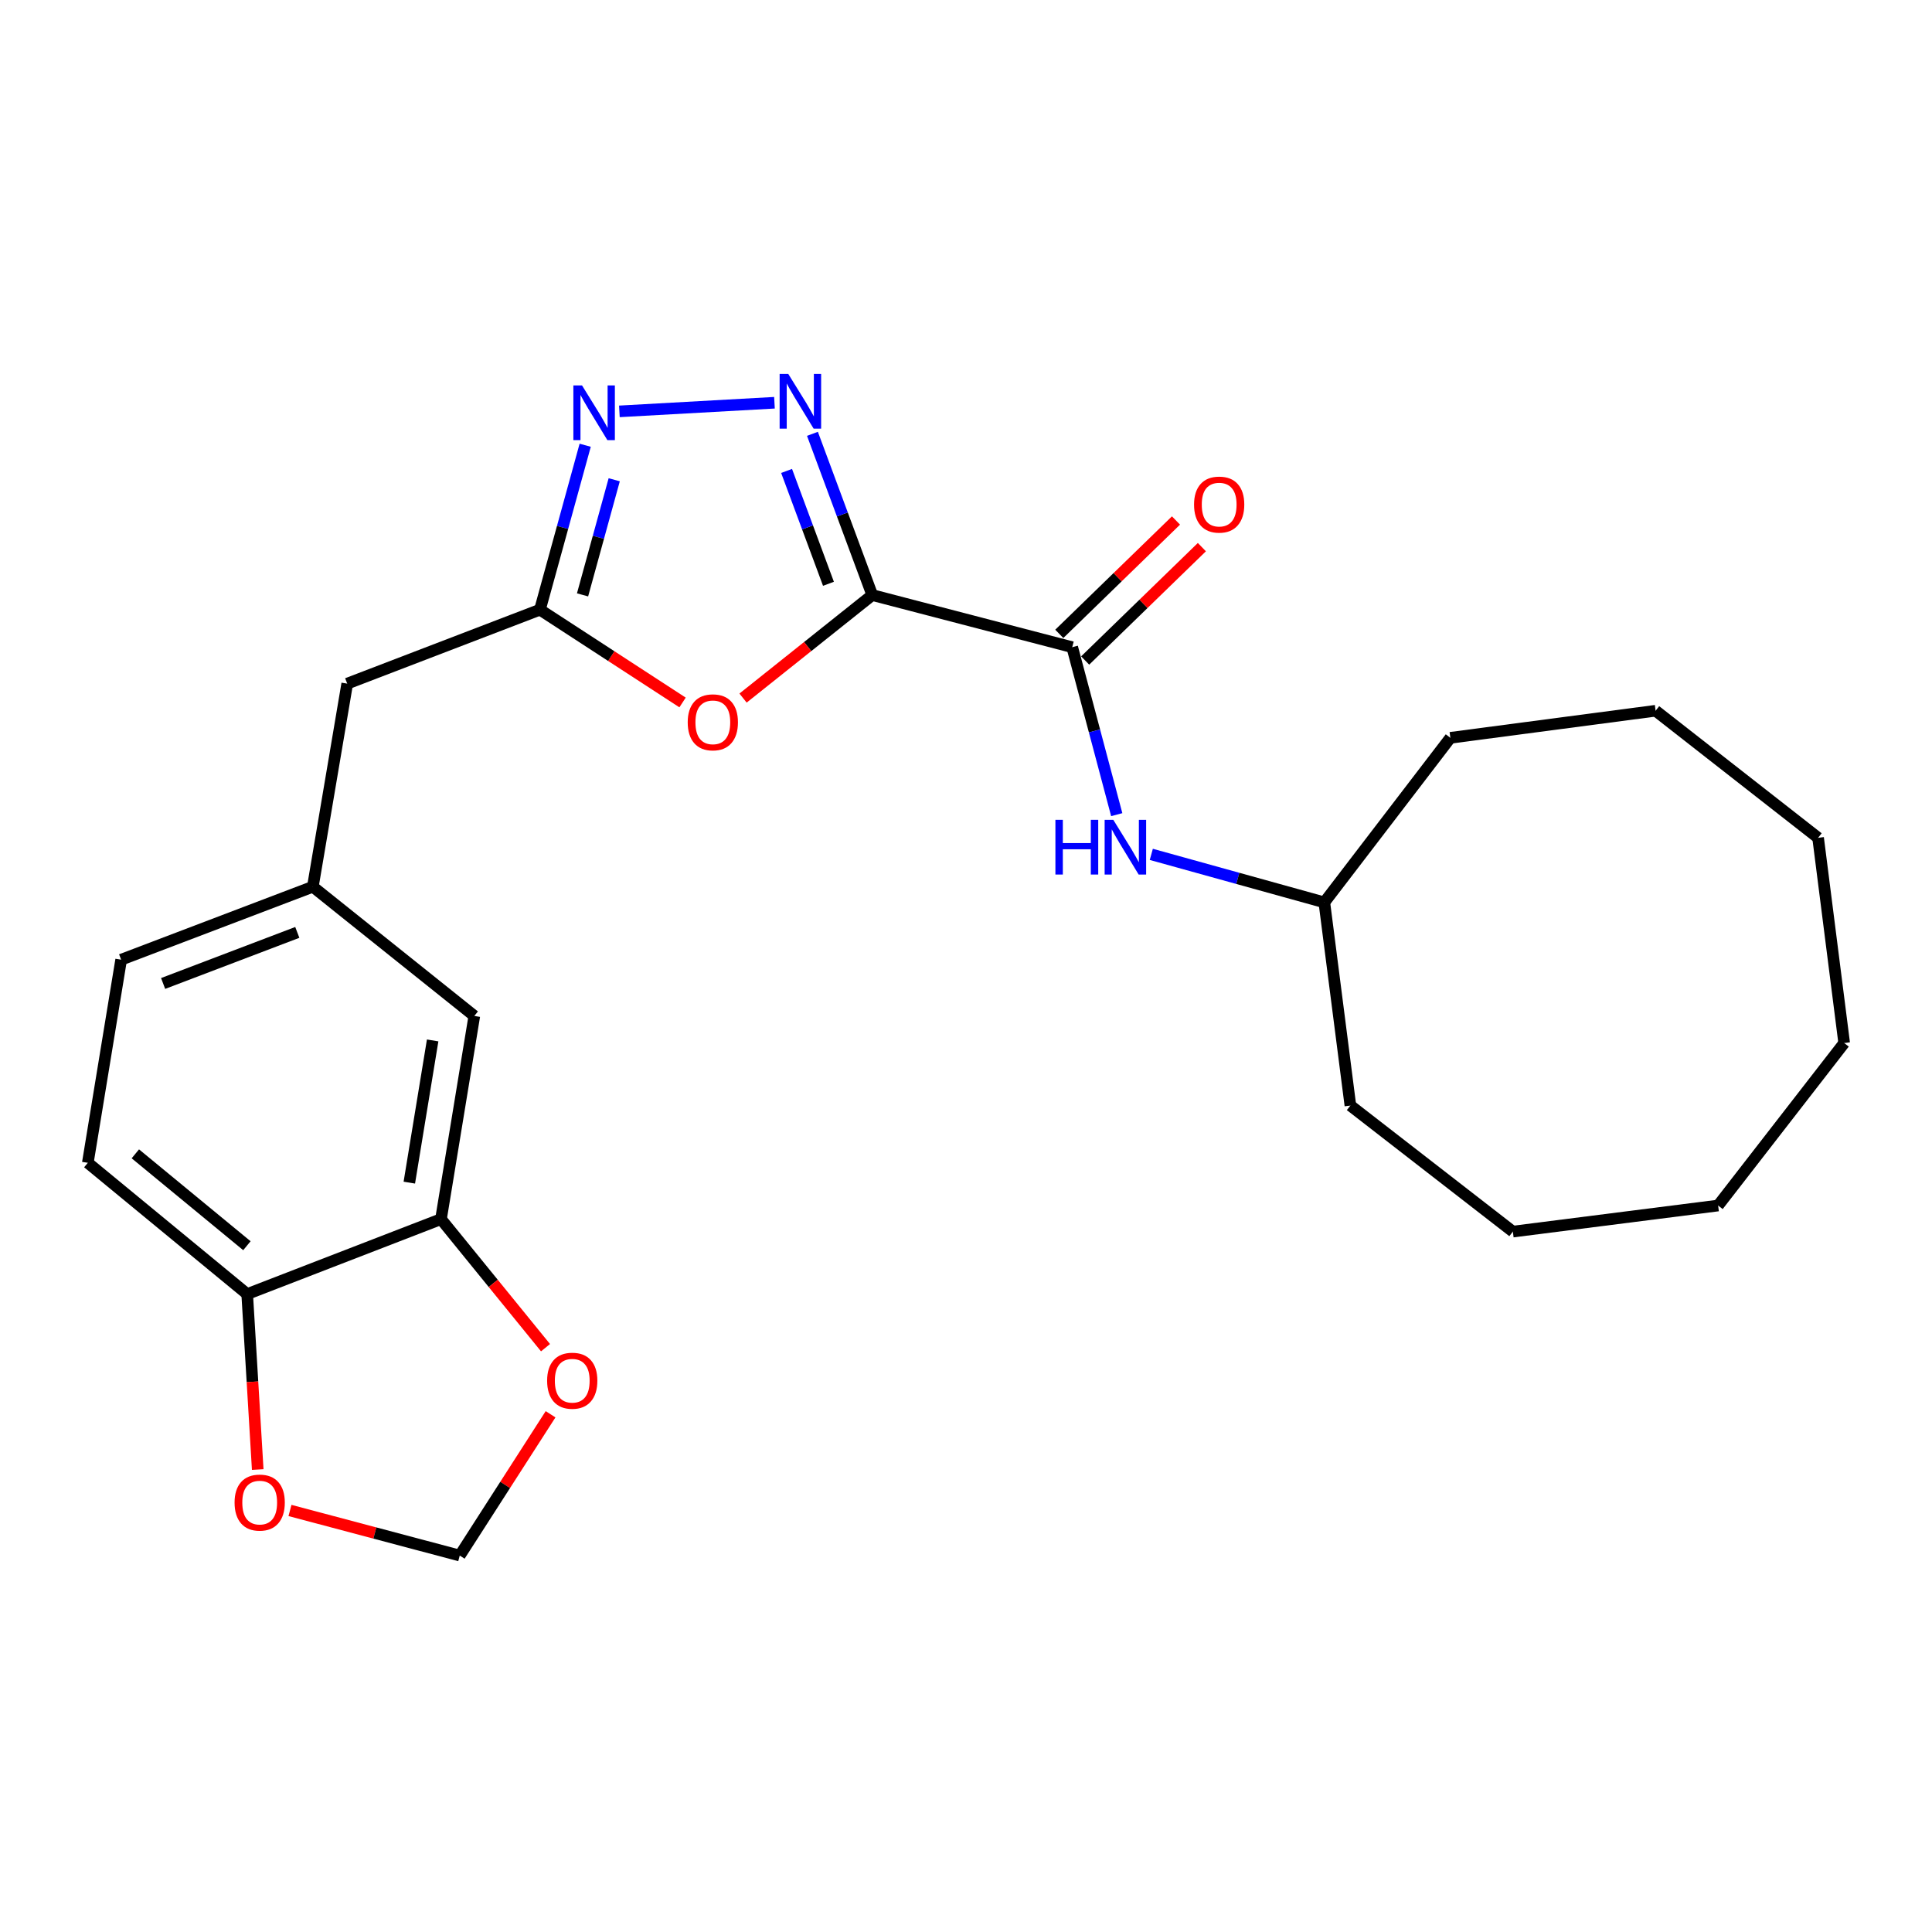 <?xml version='1.0' encoding='iso-8859-1'?>
<svg version='1.1' baseProfile='full'
              xmlns='http://www.w3.org/2000/svg'
                      xmlns:rdkit='http://www.rdkit.org/xml'
                      xmlns:xlink='http://www.w3.org/1999/xlink'
                  xml:space='preserve'
width='1000px' height='1000px' viewBox='0 0 1000 1000'>
<!-- END OF HEADER -->
<rect style='opacity:1.0;fill:#FFFFFF;stroke:none' width='1000' height='1000' x='0' y='0'> </rect>
<path class='bond-0' d='M 451.481,308.001 L 436,266.275' style='fill:none;fill-rule:evenodd;stroke:#000000;stroke-width:6px;stroke-linecap:butt;stroke-linejoin:miter;stroke-opacity:1' />
<path class='bond-0' d='M 436,266.275 L 420.52,224.549' style='fill:none;fill-rule:evenodd;stroke:#0000FF;stroke-width:6px;stroke-linecap:butt;stroke-linejoin:miter;stroke-opacity:1' />
<path class='bond-0' d='M 428.809,302.171 L 417.973,272.963' style='fill:none;fill-rule:evenodd;stroke:#000000;stroke-width:6px;stroke-linecap:butt;stroke-linejoin:miter;stroke-opacity:1' />
<path class='bond-0' d='M 417.973,272.963 L 407.136,243.755' style='fill:none;fill-rule:evenodd;stroke:#0000FF;stroke-width:6px;stroke-linecap:butt;stroke-linejoin:miter;stroke-opacity:1' />
<path class='bond-1' d='M 451.481,308.001 L 418.039,334.663' style='fill:none;fill-rule:evenodd;stroke:#000000;stroke-width:6px;stroke-linecap:butt;stroke-linejoin:miter;stroke-opacity:1' />
<path class='bond-1' d='M 418.039,334.663 L 384.598,361.325' style='fill:none;fill-rule:evenodd;stroke:#FF0000;stroke-width:6px;stroke-linecap:butt;stroke-linejoin:miter;stroke-opacity:1' />
<path class='bond-3' d='M 451.481,308.001 L 554.982,334.984' style='fill:none;fill-rule:evenodd;stroke:#000000;stroke-width:6px;stroke-linecap:butt;stroke-linejoin:miter;stroke-opacity:1' />
<path class='bond-2' d='M 400.861,208.461 L 320.592,212.926' style='fill:none;fill-rule:evenodd;stroke:#0000FF;stroke-width:6px;stroke-linecap:butt;stroke-linejoin:miter;stroke-opacity:1' />
<path class='bond-4' d='M 353.29,363.599 L 316.382,339.587' style='fill:none;fill-rule:evenodd;stroke:#FF0000;stroke-width:6px;stroke-linecap:butt;stroke-linejoin:miter;stroke-opacity:1' />
<path class='bond-4' d='M 316.382,339.587 L 279.473,315.574' style='fill:none;fill-rule:evenodd;stroke:#000000;stroke-width:6px;stroke-linecap:butt;stroke-linejoin:miter;stroke-opacity:1' />
<path class='bond-25' d='M 302.892,230.457 L 291.182,273.016' style='fill:none;fill-rule:evenodd;stroke:#0000FF;stroke-width:6px;stroke-linecap:butt;stroke-linejoin:miter;stroke-opacity:1' />
<path class='bond-25' d='M 291.182,273.016 L 279.473,315.574' style='fill:none;fill-rule:evenodd;stroke:#000000;stroke-width:6px;stroke-linecap:butt;stroke-linejoin:miter;stroke-opacity:1' />
<path class='bond-25' d='M 317.918,248.325 L 309.722,278.116' style='fill:none;fill-rule:evenodd;stroke:#0000FF;stroke-width:6px;stroke-linecap:butt;stroke-linejoin:miter;stroke-opacity:1' />
<path class='bond-25' d='M 309.722,278.116 L 301.525,307.908' style='fill:none;fill-rule:evenodd;stroke:#000000;stroke-width:6px;stroke-linecap:butt;stroke-linejoin:miter;stroke-opacity:1' />
<path class='bond-5' d='M 554.982,334.984 L 566.503,378.322' style='fill:none;fill-rule:evenodd;stroke:#000000;stroke-width:6px;stroke-linecap:butt;stroke-linejoin:miter;stroke-opacity:1' />
<path class='bond-5' d='M 566.503,378.322 L 578.024,421.659' style='fill:none;fill-rule:evenodd;stroke:#0000FF;stroke-width:6px;stroke-linecap:butt;stroke-linejoin:miter;stroke-opacity:1' />
<path class='bond-11' d='M 561.681,341.88 L 591.885,312.538' style='fill:none;fill-rule:evenodd;stroke:#000000;stroke-width:6px;stroke-linecap:butt;stroke-linejoin:miter;stroke-opacity:1' />
<path class='bond-11' d='M 591.885,312.538 L 622.089,283.195' style='fill:none;fill-rule:evenodd;stroke:#FF0000;stroke-width:6px;stroke-linecap:butt;stroke-linejoin:miter;stroke-opacity:1' />
<path class='bond-11' d='M 548.283,328.089 L 578.487,298.746' style='fill:none;fill-rule:evenodd;stroke:#000000;stroke-width:6px;stroke-linecap:butt;stroke-linejoin:miter;stroke-opacity:1' />
<path class='bond-11' d='M 578.487,298.746 L 608.69,269.403' style='fill:none;fill-rule:evenodd;stroke:#FF0000;stroke-width:6px;stroke-linecap:butt;stroke-linejoin:miter;stroke-opacity:1' />
<path class='bond-14' d='M 279.473,315.574 L 179.721,353.849' style='fill:none;fill-rule:evenodd;stroke:#000000;stroke-width:6px;stroke-linecap:butt;stroke-linejoin:miter;stroke-opacity:1' />
<path class='bond-17' d='M 595.911,442.218 L 640.689,454.645' style='fill:none;fill-rule:evenodd;stroke:#0000FF;stroke-width:6px;stroke-linecap:butt;stroke-linejoin:miter;stroke-opacity:1' />
<path class='bond-17' d='M 640.689,454.645 L 685.467,467.072' style='fill:none;fill-rule:evenodd;stroke:#000000;stroke-width:6px;stroke-linecap:butt;stroke-linejoin:miter;stroke-opacity:1' />
<path class='bond-6' d='M 228.251,631.014 L 245.503,525.857' style='fill:none;fill-rule:evenodd;stroke:#000000;stroke-width:6px;stroke-linecap:butt;stroke-linejoin:miter;stroke-opacity:1' />
<path class='bond-6' d='M 211.864,612.128 L 223.941,538.518' style='fill:none;fill-rule:evenodd;stroke:#000000;stroke-width:6px;stroke-linecap:butt;stroke-linejoin:miter;stroke-opacity:1' />
<path class='bond-8' d='M 228.251,631.014 L 255.305,664.287' style='fill:none;fill-rule:evenodd;stroke:#000000;stroke-width:6px;stroke-linecap:butt;stroke-linejoin:miter;stroke-opacity:1' />
<path class='bond-8' d='M 255.305,664.287 L 282.359,697.559' style='fill:none;fill-rule:evenodd;stroke:#FF0000;stroke-width:6px;stroke-linecap:butt;stroke-linejoin:miter;stroke-opacity:1' />
<path class='bond-27' d='M 228.251,631.014 L 127.944,669.813' style='fill:none;fill-rule:evenodd;stroke:#000000;stroke-width:6px;stroke-linecap:butt;stroke-linejoin:miter;stroke-opacity:1' />
<path class='bond-7' d='M 127.944,669.813 L 45.455,601.873' style='fill:none;fill-rule:evenodd;stroke:#000000;stroke-width:6px;stroke-linecap:butt;stroke-linejoin:miter;stroke-opacity:1' />
<path class='bond-7' d='M 127.795,644.779 L 70.052,597.221' style='fill:none;fill-rule:evenodd;stroke:#000000;stroke-width:6px;stroke-linecap:butt;stroke-linejoin:miter;stroke-opacity:1' />
<path class='bond-9' d='M 127.944,669.813 L 130.67,715.221' style='fill:none;fill-rule:evenodd;stroke:#000000;stroke-width:6px;stroke-linecap:butt;stroke-linejoin:miter;stroke-opacity:1' />
<path class='bond-9' d='M 130.67,715.221 L 133.396,760.63' style='fill:none;fill-rule:evenodd;stroke:#FF0000;stroke-width:6px;stroke-linecap:butt;stroke-linejoin:miter;stroke-opacity:1' />
<path class='bond-10' d='M 284.973,732.024 L 261.467,768.591' style='fill:none;fill-rule:evenodd;stroke:#FF0000;stroke-width:6px;stroke-linecap:butt;stroke-linejoin:miter;stroke-opacity:1' />
<path class='bond-10' d='M 261.467,768.591 L 237.962,805.158' style='fill:none;fill-rule:evenodd;stroke:#000000;stroke-width:6px;stroke-linecap:butt;stroke-linejoin:miter;stroke-opacity:1' />
<path class='bond-28' d='M 150.096,781.816 L 194.029,793.487' style='fill:none;fill-rule:evenodd;stroke:#FF0000;stroke-width:6px;stroke-linecap:butt;stroke-linejoin:miter;stroke-opacity:1' />
<path class='bond-28' d='M 194.029,793.487 L 237.962,805.158' style='fill:none;fill-rule:evenodd;stroke:#000000;stroke-width:6px;stroke-linecap:butt;stroke-linejoin:miter;stroke-opacity:1' />
<path class='bond-12' d='M 245.503,525.857 L 161.924,458.975' style='fill:none;fill-rule:evenodd;stroke:#000000;stroke-width:6px;stroke-linecap:butt;stroke-linejoin:miter;stroke-opacity:1' />
<path class='bond-13' d='M 161.924,458.975 L 179.721,353.849' style='fill:none;fill-rule:evenodd;stroke:#000000;stroke-width:6px;stroke-linecap:butt;stroke-linejoin:miter;stroke-opacity:1' />
<path class='bond-16' d='M 161.924,458.975 L 62.707,496.737' style='fill:none;fill-rule:evenodd;stroke:#000000;stroke-width:6px;stroke-linecap:butt;stroke-linejoin:miter;stroke-opacity:1' />
<path class='bond-16' d='M 153.881,482.61 L 84.429,509.043' style='fill:none;fill-rule:evenodd;stroke:#000000;stroke-width:6px;stroke-linecap:butt;stroke-linejoin:miter;stroke-opacity:1' />
<path class='bond-15' d='M 45.455,601.873 L 62.707,496.737' style='fill:none;fill-rule:evenodd;stroke:#000000;stroke-width:6px;stroke-linecap:butt;stroke-linejoin:miter;stroke-opacity:1' />
<path class='bond-18' d='M 685.467,467.072 L 750.705,381.891' style='fill:none;fill-rule:evenodd;stroke:#000000;stroke-width:6px;stroke-linecap:butt;stroke-linejoin:miter;stroke-opacity:1' />
<path class='bond-19' d='M 685.467,467.072 L 698.959,572.229' style='fill:none;fill-rule:evenodd;stroke:#000000;stroke-width:6px;stroke-linecap:butt;stroke-linejoin:miter;stroke-opacity:1' />
<path class='bond-21' d='M 750.705,381.891 L 856.941,367.875' style='fill:none;fill-rule:evenodd;stroke:#000000;stroke-width:6px;stroke-linecap:butt;stroke-linejoin:miter;stroke-opacity:1' />
<path class='bond-20' d='M 698.959,572.229 L 783.061,637.477' style='fill:none;fill-rule:evenodd;stroke:#000000;stroke-width:6px;stroke-linecap:butt;stroke-linejoin:miter;stroke-opacity:1' />
<path class='bond-22' d='M 783.061,637.477 L 889.298,623.974' style='fill:none;fill-rule:evenodd;stroke:#000000;stroke-width:6px;stroke-linecap:butt;stroke-linejoin:miter;stroke-opacity:1' />
<path class='bond-23' d='M 856.941,367.875 L 941.043,433.657' style='fill:none;fill-rule:evenodd;stroke:#000000;stroke-width:6px;stroke-linecap:butt;stroke-linejoin:miter;stroke-opacity:1' />
<path class='bond-24' d='M 889.298,623.974 L 954.545,539.872' style='fill:none;fill-rule:evenodd;stroke:#000000;stroke-width:6px;stroke-linecap:butt;stroke-linejoin:miter;stroke-opacity:1' />
<path class='bond-26' d='M 941.043,433.657 L 954.545,539.872' style='fill:none;fill-rule:evenodd;stroke:#000000;stroke-width:6px;stroke-linecap:butt;stroke-linejoin:miter;stroke-opacity:1' />
<path  class='atom-1' d='M 408.014 193.555
L 417.294 208.555
Q 418.214 210.035, 419.694 212.715
Q 421.174 215.395, 421.254 215.555
L 421.254 193.555
L 425.014 193.555
L 425.014 221.875
L 421.134 221.875
L 411.174 205.475
Q 410.014 203.555, 408.774 201.355
Q 407.574 199.155, 407.214 198.475
L 407.214 221.875
L 403.534 221.875
L 403.534 193.555
L 408.014 193.555
' fill='#0000FF'/>
<path  class='atom-2' d='M 355.959 373.873
Q 355.959 367.073, 359.319 363.273
Q 362.679 359.473, 368.959 359.473
Q 375.239 359.473, 378.599 363.273
Q 381.959 367.073, 381.959 373.873
Q 381.959 380.753, 378.559 384.673
Q 375.159 388.553, 368.959 388.553
Q 362.719 388.553, 359.319 384.673
Q 355.959 380.793, 355.959 373.873
M 368.959 385.353
Q 373.279 385.353, 375.599 382.473
Q 377.959 379.553, 377.959 373.873
Q 377.959 368.313, 375.599 365.513
Q 373.279 362.673, 368.959 362.673
Q 364.639 362.673, 362.279 365.473
Q 359.959 368.273, 359.959 373.873
Q 359.959 379.593, 362.279 382.473
Q 364.639 385.353, 368.959 385.353
' fill='#FF0000'/>
<path  class='atom-3' d='M 301.254 199.494
L 310.534 214.494
Q 311.454 215.974, 312.934 218.654
Q 314.414 221.334, 314.494 221.494
L 314.494 199.494
L 318.254 199.494
L 318.254 227.814
L 314.374 227.814
L 304.414 211.414
Q 303.254 209.494, 302.014 207.294
Q 300.814 205.094, 300.454 204.414
L 300.454 227.814
L 296.774 227.814
L 296.774 199.494
L 301.254 199.494
' fill='#0000FF'/>
<path  class='atom-6' d='M 546.28 424.337
L 550.12 424.337
L 550.12 436.377
L 564.6 436.377
L 564.6 424.337
L 568.44 424.337
L 568.44 452.657
L 564.6 452.657
L 564.6 439.577
L 550.12 439.577
L 550.12 452.657
L 546.28 452.657
L 546.28 424.337
' fill='#0000FF'/>
<path  class='atom-6' d='M 576.24 424.337
L 585.52 439.337
Q 586.44 440.817, 587.92 443.497
Q 589.4 446.177, 589.48 446.337
L 589.48 424.337
L 593.24 424.337
L 593.24 452.657
L 589.36 452.657
L 579.4 436.257
Q 578.24 434.337, 577 432.137
Q 575.8 429.937, 575.44 429.257
L 575.44 452.657
L 571.76 452.657
L 571.76 424.337
L 576.24 424.337
' fill='#0000FF'/>
<path  class='atom-9' d='M 283.191 714.652
Q 283.191 707.852, 286.551 704.052
Q 289.911 700.252, 296.191 700.252
Q 302.471 700.252, 305.831 704.052
Q 309.191 707.852, 309.191 714.652
Q 309.191 721.532, 305.791 725.452
Q 302.391 729.332, 296.191 729.332
Q 289.951 729.332, 286.551 725.452
Q 283.191 721.572, 283.191 714.652
M 296.191 726.132
Q 300.511 726.132, 302.831 723.252
Q 305.191 720.332, 305.191 714.652
Q 305.191 709.092, 302.831 706.292
Q 300.511 703.452, 296.191 703.452
Q 291.871 703.452, 289.511 706.252
Q 287.191 709.052, 287.191 714.652
Q 287.191 720.372, 289.511 723.252
Q 291.871 726.132, 296.191 726.132
' fill='#FF0000'/>
<path  class='atom-10' d='M 121.417 777.731
Q 121.417 770.931, 124.777 767.131
Q 128.137 763.331, 134.417 763.331
Q 140.697 763.331, 144.057 767.131
Q 147.417 770.931, 147.417 777.731
Q 147.417 784.611, 144.017 788.531
Q 140.617 792.411, 134.417 792.411
Q 128.177 792.411, 124.777 788.531
Q 121.417 784.651, 121.417 777.731
M 134.417 789.211
Q 138.737 789.211, 141.057 786.331
Q 143.417 783.411, 143.417 777.731
Q 143.417 772.171, 141.057 769.371
Q 138.737 766.531, 134.417 766.531
Q 130.097 766.531, 127.737 769.331
Q 125.417 772.131, 125.417 777.731
Q 125.417 783.451, 127.737 786.331
Q 130.097 789.211, 134.417 789.211
' fill='#FF0000'/>
<path  class='atom-12' d='M 618.041 261.174
Q 618.041 254.374, 621.401 250.574
Q 624.761 246.774, 631.041 246.774
Q 637.321 246.774, 640.681 250.574
Q 644.041 254.374, 644.041 261.174
Q 644.041 268.054, 640.641 271.974
Q 637.241 275.854, 631.041 275.854
Q 624.801 275.854, 621.401 271.974
Q 618.041 268.094, 618.041 261.174
M 631.041 272.654
Q 635.361 272.654, 637.681 269.774
Q 640.041 266.854, 640.041 261.174
Q 640.041 255.614, 637.681 252.814
Q 635.361 249.974, 631.041 249.974
Q 626.721 249.974, 624.361 252.774
Q 622.041 255.574, 622.041 261.174
Q 622.041 266.894, 624.361 269.774
Q 626.721 272.654, 631.041 272.654
' fill='#FF0000'/>
</svg>
